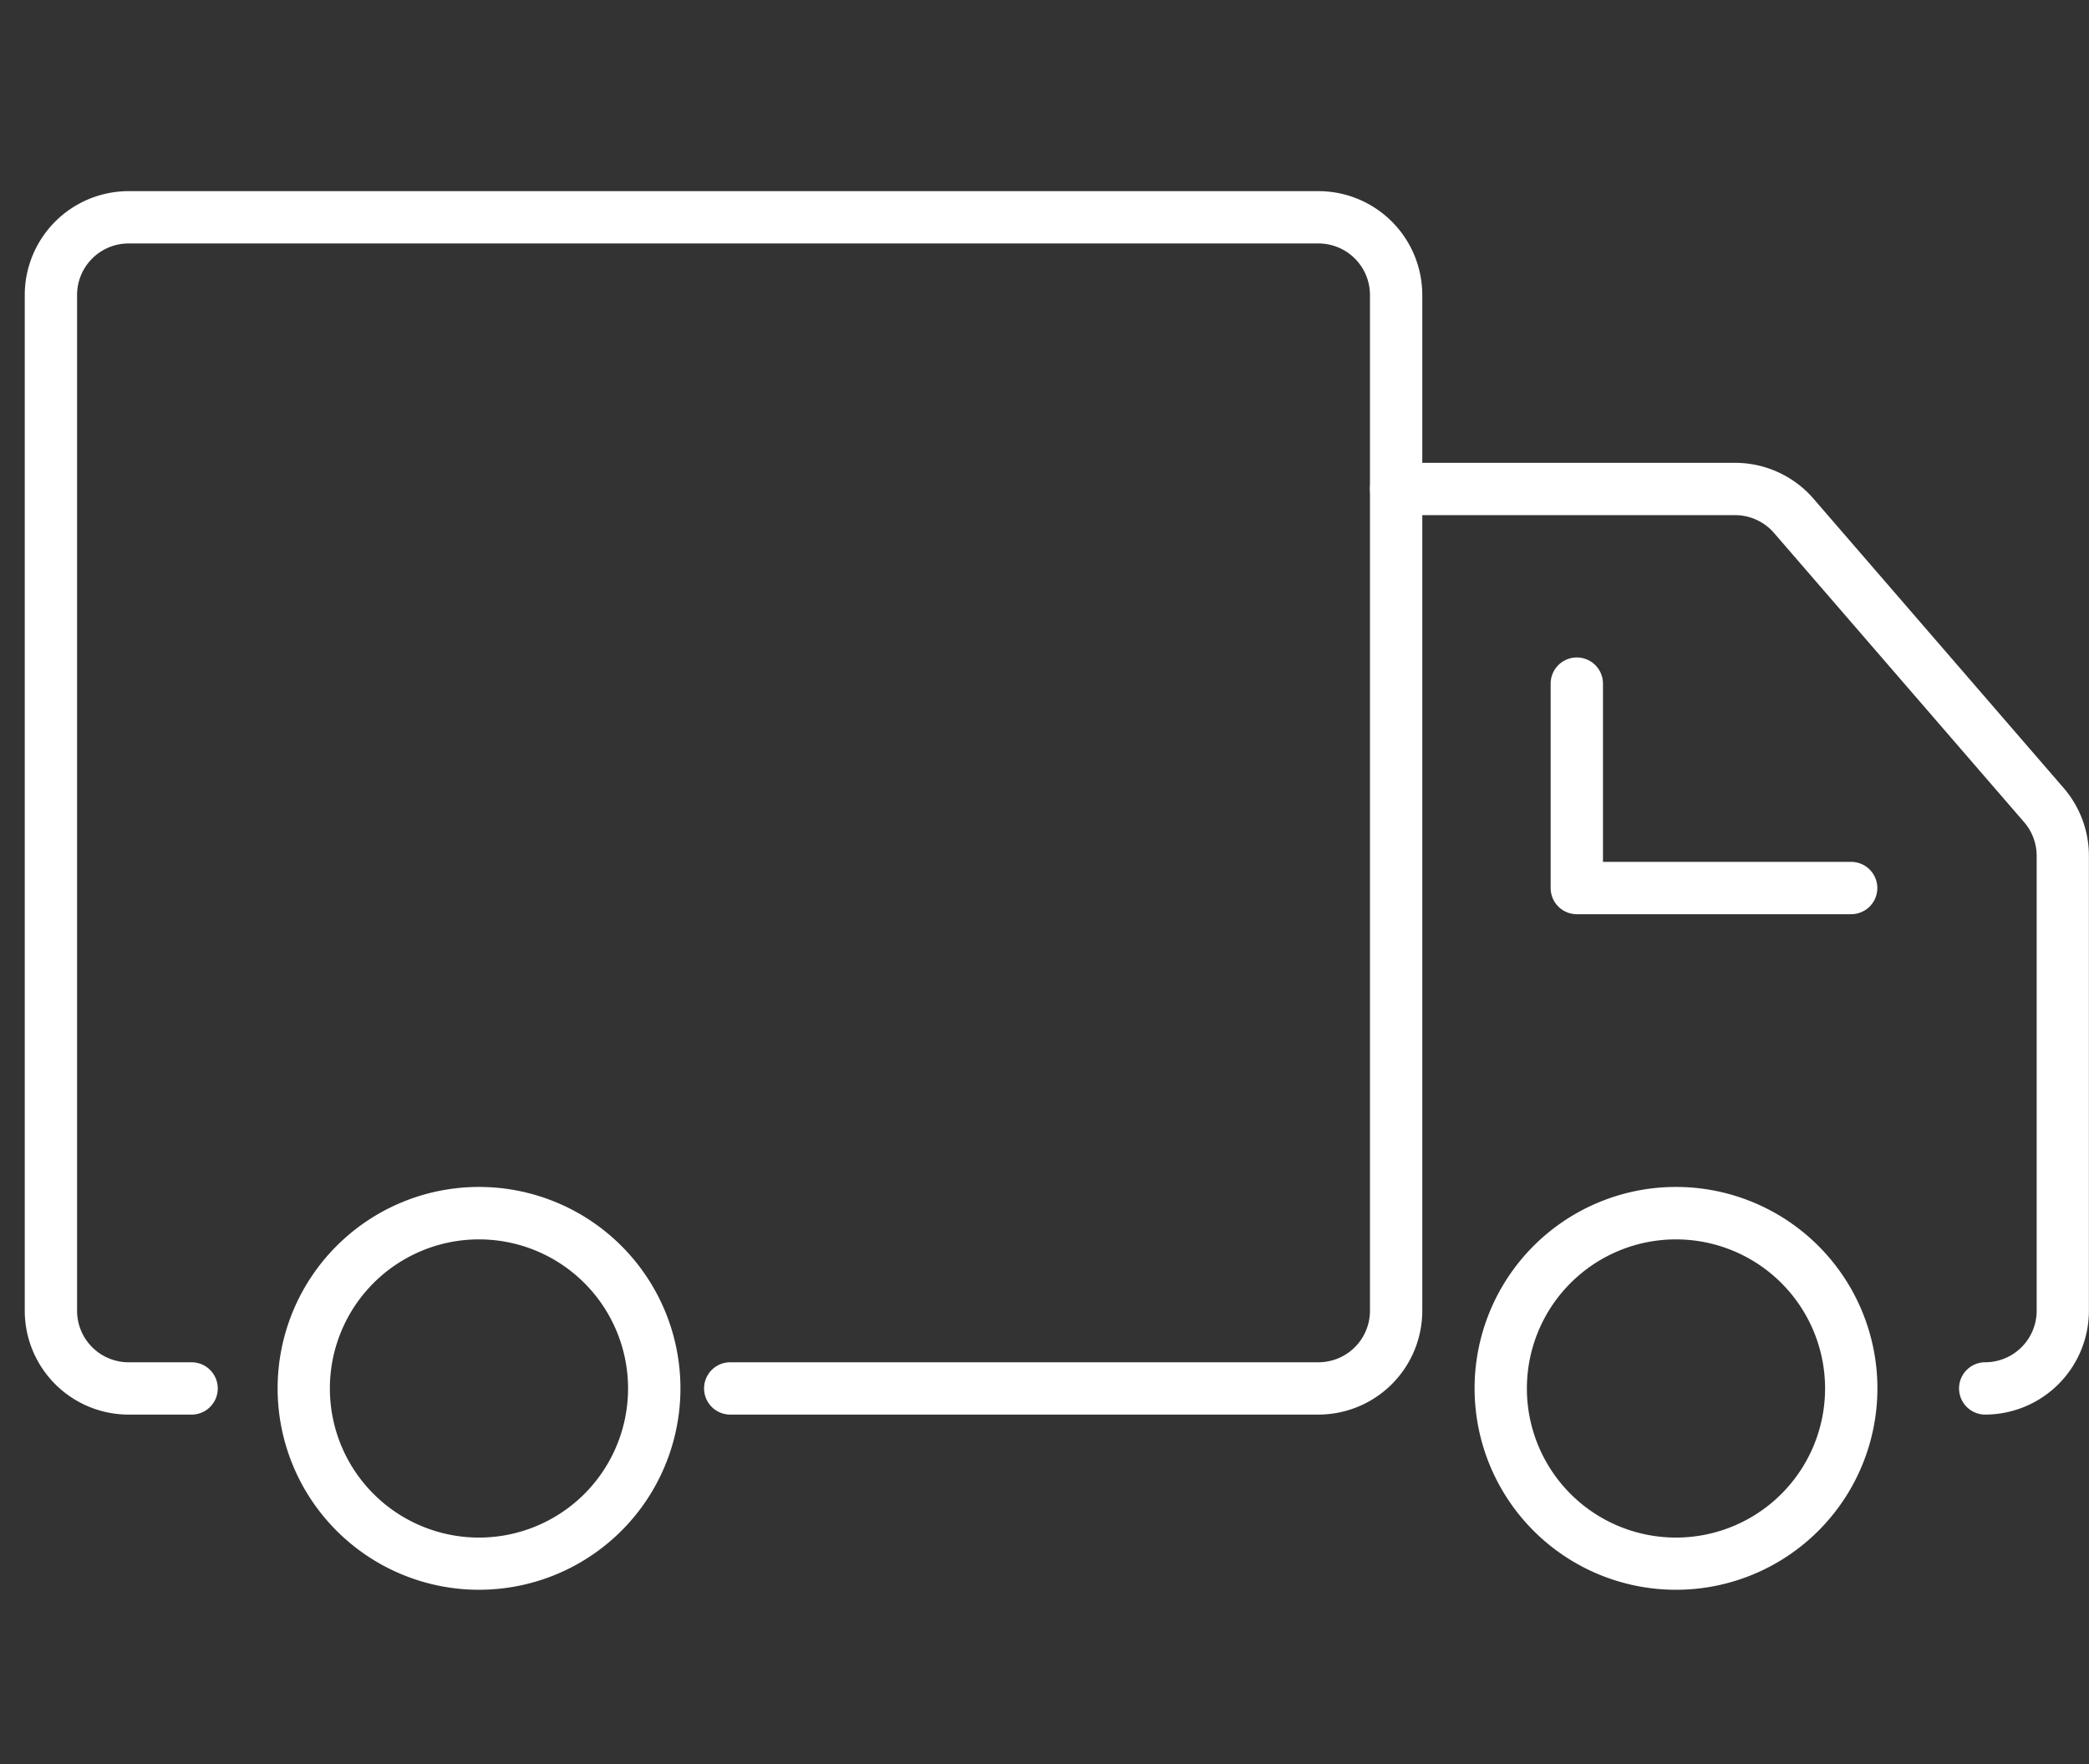<?xml version="1.0" encoding="UTF-8"?>
<svg xmlns="http://www.w3.org/2000/svg" xmlns:xlink="http://www.w3.org/1999/xlink" width="135" height="114" viewBox="0 0 135 114">
  <rect x="0" y="0" width="135" height="114" fill="#333333" stroke="none"/>
  <defs>
    <clipPath id="clip-path">
      <rect id="Retângulo_2119" data-name="Retângulo 2119" width="135" height="114" transform="translate(-19722 -5173)" fill="#f1f1f1"></rect>
    </clipPath>
  </defs>
  <g id="caminhao" transform="translate(19722 5173)" clip-path="url(#clip-path)">
    <g id="Grupo_798" data-name="Grupo 798" transform="translate(-17927.643 -8798.875)">
      <g id="Grupo_793" data-name="Grupo 793" transform="translate(-1792.756 3638.227)">
        <path id="Caminho_1215" data-name="Caminho 1215" d="M949.936,751.313H911.921a1.69,1.69,0,0,1,0-3.381h38.015a3.33,3.33,0,0,0,3.327-3.327V678.959a3.33,3.33,0,0,0-3.327-3.327h-76.9a3.33,3.33,0,0,0-3.325,3.327v65.647a3.33,3.33,0,0,0,3.325,3.327h4.076a1.69,1.69,0,0,1,0,3.381h-4.076a6.716,6.716,0,0,1-6.706-6.708V678.959a6.716,6.716,0,0,1,6.706-6.708h76.9a6.716,6.716,0,0,1,6.708,6.708v65.646A6.716,6.716,0,0,1,949.936,751.313Z" transform="translate(-866.331 -672.251)" fill="#fff"></path>
      </g>
      <g id="Grupo_794" data-name="Grupo 794" transform="translate(-1776.42 3702.577)">
        <path id="Caminho_1216" data-name="Caminho 1216" d="M895.88,763.407A13.016,13.016,0,1,1,908.9,750.39a13.016,13.016,0,0,1-13.016,13.016Zm0-22.643a9.635,9.635,0,1,0,9.635,9.635,9.635,9.635,0,0,0-9.635-9.635Z" transform="translate(-882.864 -737.374)" fill="#fff"></path>
      </g>
      <g id="Grupo_795" data-name="Grupo 795" transform="translate(-1699.064 3702.577)">
        <path id="Caminho_1217" data-name="Caminho 1217" d="M974.166,763.407a13.016,13.016,0,1,1,13.016-13.016,13.016,13.016,0,0,1-13.016,13.016Zm0-22.643A9.635,9.635,0,1,0,983.8,750.4a9.635,9.635,0,0,0-9.635-9.635Z" transform="translate(-961.149 -737.374)" fill="#fff"></path>
      </g>
      <g id="Grupo_796" data-name="Grupo 796" transform="translate(-1705.825 3655.786)">
        <path id="Caminho_1218" data-name="Caminho 1218" d="M994.067,751.524a1.69,1.69,0,0,1,0-3.381,3.33,3.33,0,0,0,3.325-3.327v-29.4a3.331,3.331,0,0,0-.811-2.176L980.42,694.553A3.326,3.326,0,0,0,977.9,693.4H956a1.69,1.69,0,0,1,0-3.381H977.9a6.7,6.7,0,0,1,5.071,2.319l16.164,18.693a6.709,6.709,0,0,1,1.633,4.4v29.4A6.716,6.716,0,0,1,994.067,751.524Z" transform="translate(-954.306 -690.021)" fill="#fff"></path>
      </g>
      <g id="Grupo_797" data-name="Grupo 797" transform="translate(-1694.146 3668.363)">
        <path id="Caminho_1219" data-name="Caminho 1219" d="M985.546,719.339H967.816a1.69,1.69,0,0,1-1.691-1.69V704.439a1.69,1.69,0,0,1,3.381,0v11.519h16.039a1.69,1.69,0,0,1,0,3.381Z" transform="translate(-966.126 -702.749)" fill="#fff"></path>
      </g>
    </g>
  </g>
</svg>

